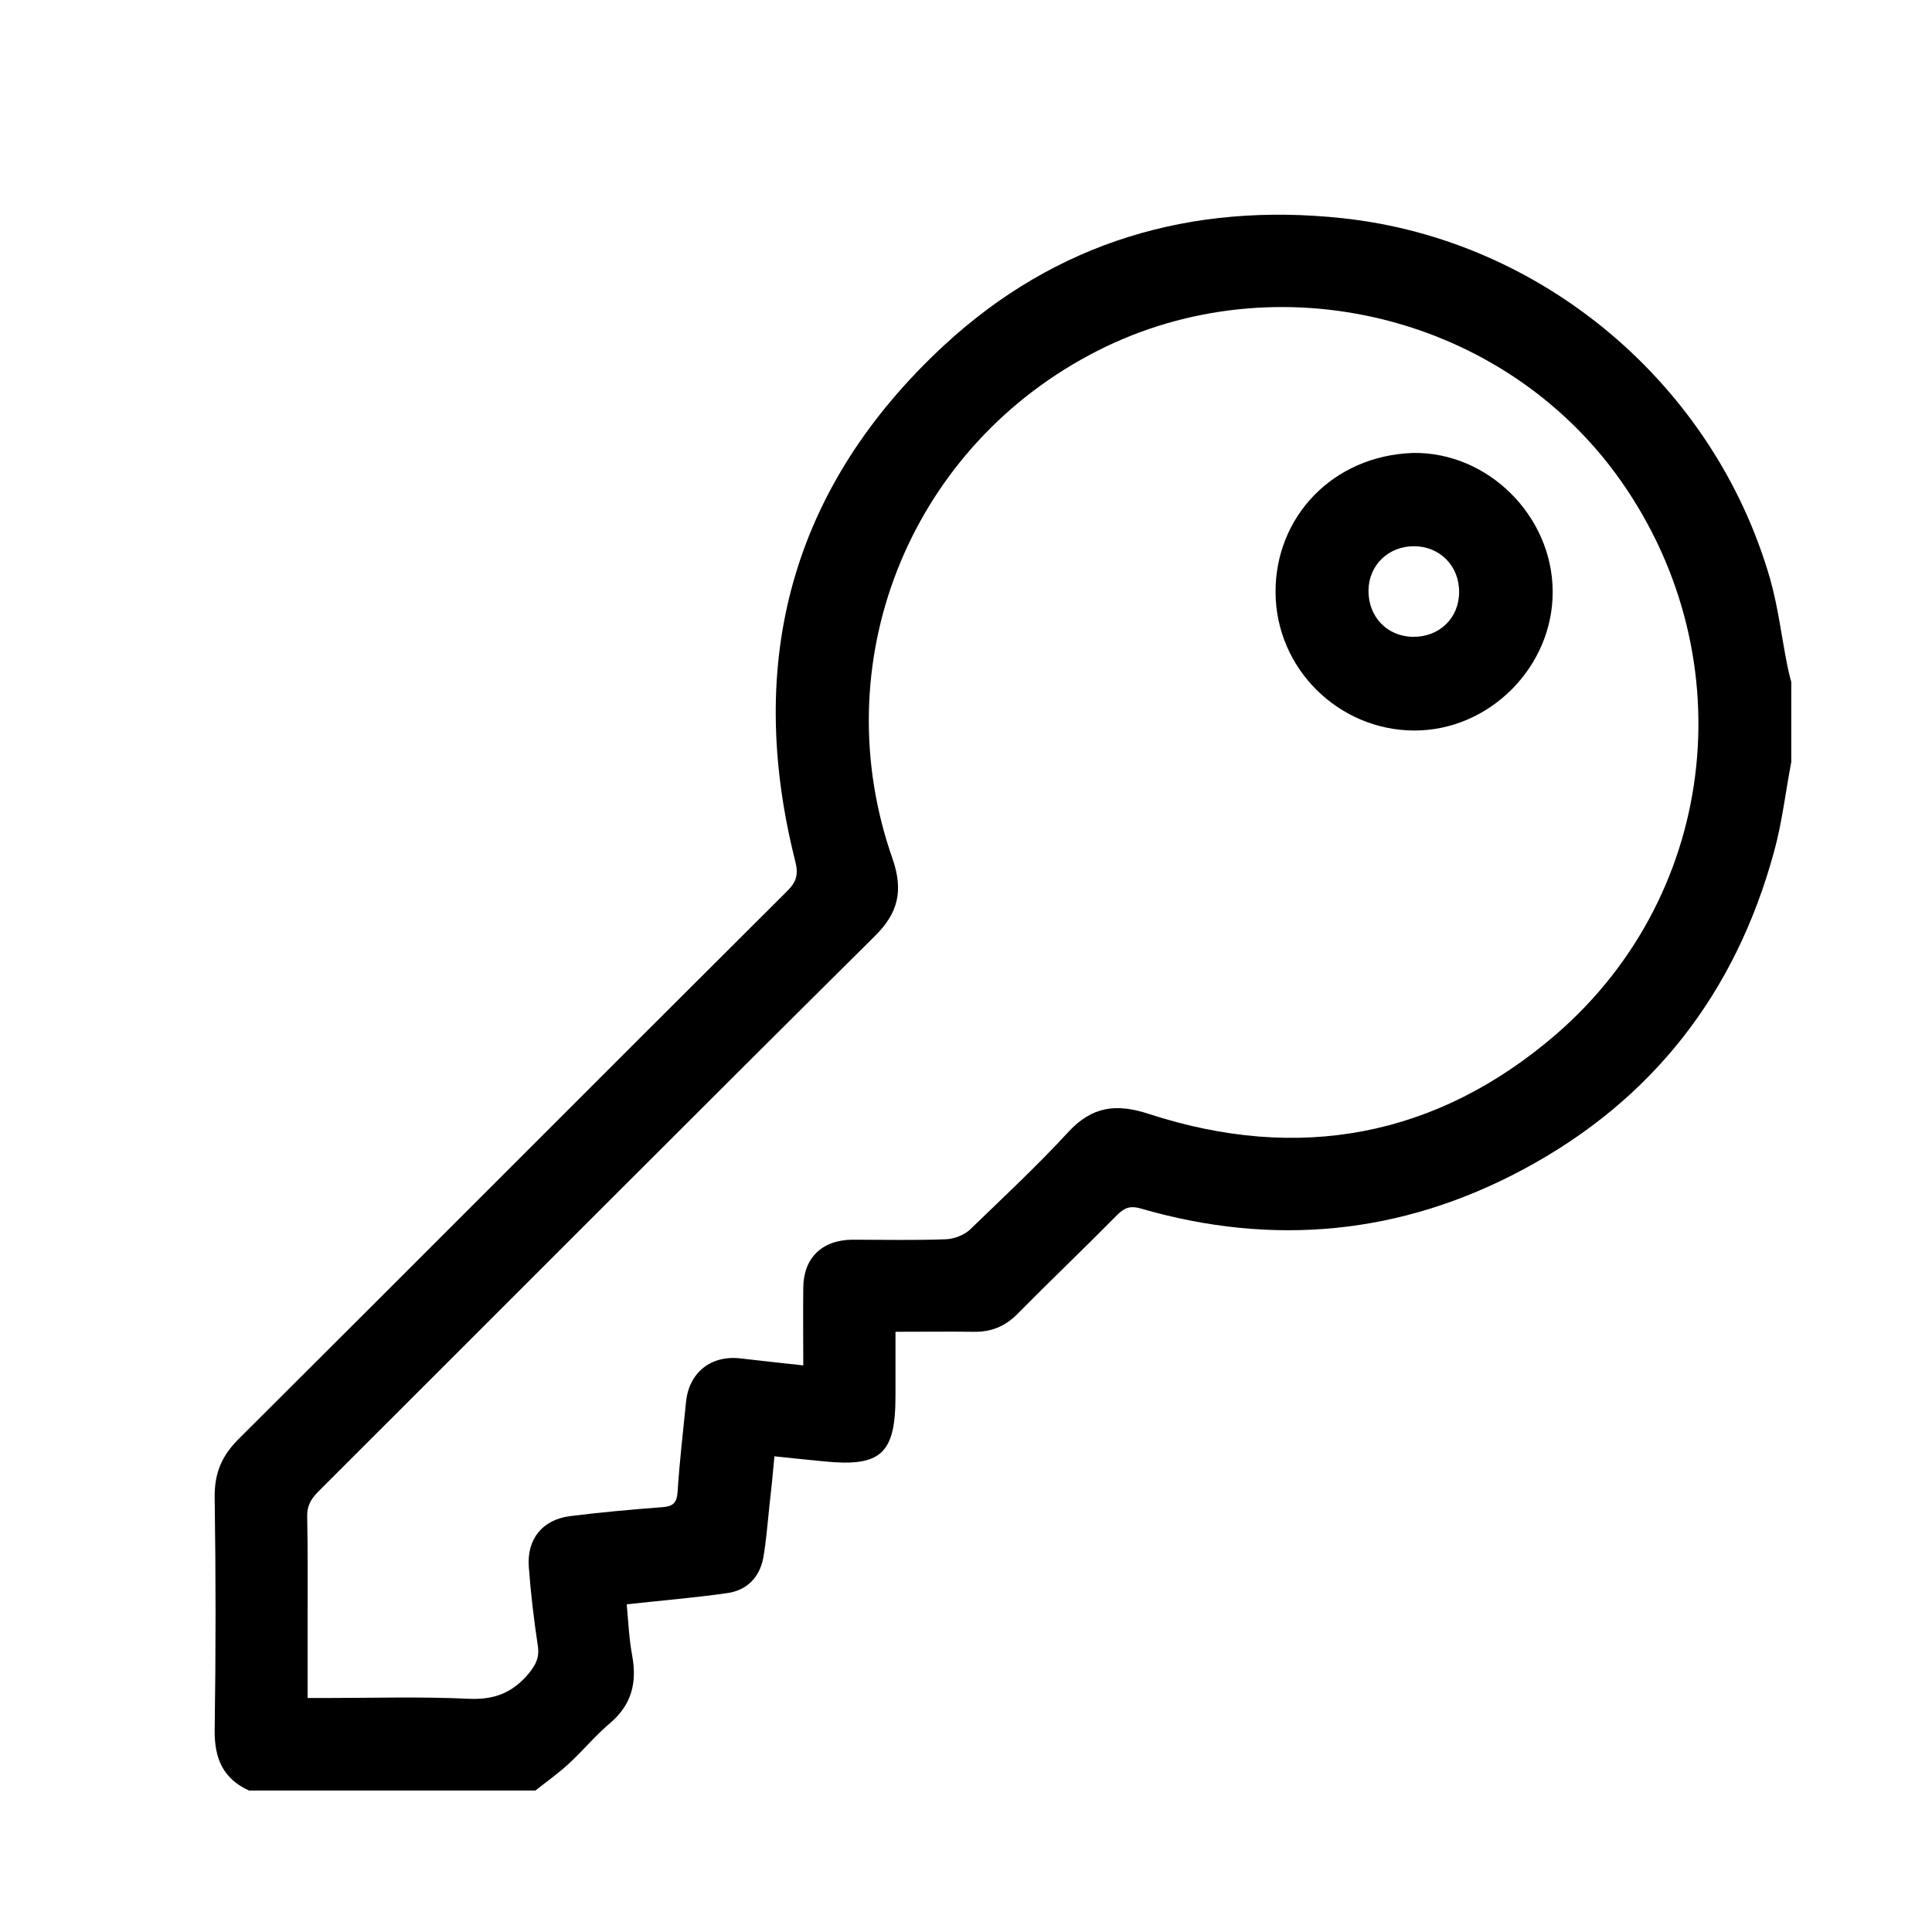 <svg width="18" height="18" viewBox="0 0 18 18" fill="none" xmlns="http://www.w3.org/2000/svg">
<path d="M16.653 6.206C16.599 5.936 16.567 5.66 16.492 5.394C15.971 3.584 14.376 2.234 12.509 2.033C11.101 1.882 9.84 2.252 8.795 3.218C7.377 4.532 6.938 6.156 7.409 8.023C7.441 8.149 7.42 8.217 7.333 8.303C5.627 10.002 3.929 11.708 2.223 13.407C2.065 13.565 1.997 13.726 2 13.953C2.011 14.674 2.011 15.396 2 16.118C1.997 16.38 2.076 16.571 2.32 16.682C3.21 16.682 4.098 16.682 4.988 16.682C5.092 16.599 5.2 16.524 5.297 16.434C5.43 16.312 5.548 16.168 5.685 16.053C5.886 15.881 5.936 15.676 5.89 15.425C5.861 15.271 5.854 15.109 5.839 14.947C6.166 14.911 6.471 14.886 6.773 14.843C6.956 14.818 7.075 14.7 7.111 14.516C7.139 14.358 7.15 14.197 7.168 14.035C7.186 13.881 7.201 13.726 7.215 13.568C7.384 13.586 7.527 13.601 7.675 13.615C8.206 13.669 8.343 13.547 8.343 13.008C8.343 12.81 8.343 12.613 8.343 12.408C8.601 12.408 8.835 12.405 9.068 12.408C9.233 12.412 9.363 12.358 9.478 12.243C9.783 11.934 10.099 11.633 10.404 11.324C10.472 11.255 10.526 11.23 10.627 11.259C11.862 11.618 13.058 11.503 14.19 10.896C15.393 10.253 16.168 9.255 16.527 7.94C16.603 7.668 16.635 7.38 16.689 7.1C16.689 6.852 16.689 6.604 16.689 6.353C16.675 6.306 16.664 6.256 16.653 6.206ZM14.495 9.639C13.385 10.595 12.099 10.832 10.706 10.379C10.4 10.278 10.174 10.307 9.952 10.548C9.661 10.864 9.345 11.158 9.036 11.457C8.982 11.507 8.889 11.543 8.813 11.546C8.522 11.557 8.231 11.55 7.94 11.55C7.657 11.553 7.484 11.722 7.484 12.002C7.481 12.239 7.484 12.48 7.484 12.721C7.28 12.699 7.089 12.678 6.899 12.656C6.626 12.624 6.421 12.785 6.392 13.058C6.364 13.338 6.331 13.618 6.313 13.899C6.306 14.006 6.267 14.035 6.17 14.042C5.886 14.064 5.599 14.089 5.315 14.125C5.053 14.157 4.906 14.34 4.927 14.603C4.945 14.847 4.974 15.087 5.01 15.328C5.028 15.439 4.995 15.508 4.924 15.594C4.773 15.773 4.604 15.838 4.367 15.827C3.918 15.806 3.469 15.82 3.02 15.82C2.973 15.82 2.927 15.82 2.866 15.82C2.866 15.572 2.866 15.339 2.866 15.109C2.866 14.786 2.869 14.459 2.862 14.136C2.858 14.035 2.894 13.97 2.963 13.899C4.69 12.175 6.414 10.444 8.149 8.723C8.368 8.508 8.418 8.3 8.317 8.005C7.678 6.191 8.454 4.216 10.149 3.308C11.808 2.417 13.931 2.894 15.051 4.41C16.258 6.051 16.035 8.31 14.495 9.639Z" fill="black"/>
<path d="M13.166 4.22C12.416 4.245 11.88 4.817 11.884 5.52C11.888 6.232 12.473 6.803 13.173 6.806C13.874 6.81 14.47 6.214 14.466 5.51C14.463 4.806 13.863 4.21 13.166 4.22ZM13.163 5.933C12.922 5.93 12.746 5.743 12.75 5.499C12.753 5.265 12.936 5.089 13.173 5.089C13.414 5.089 13.597 5.273 13.594 5.517C13.594 5.761 13.407 5.937 13.163 5.933Z" fill="black"/>
</svg>
